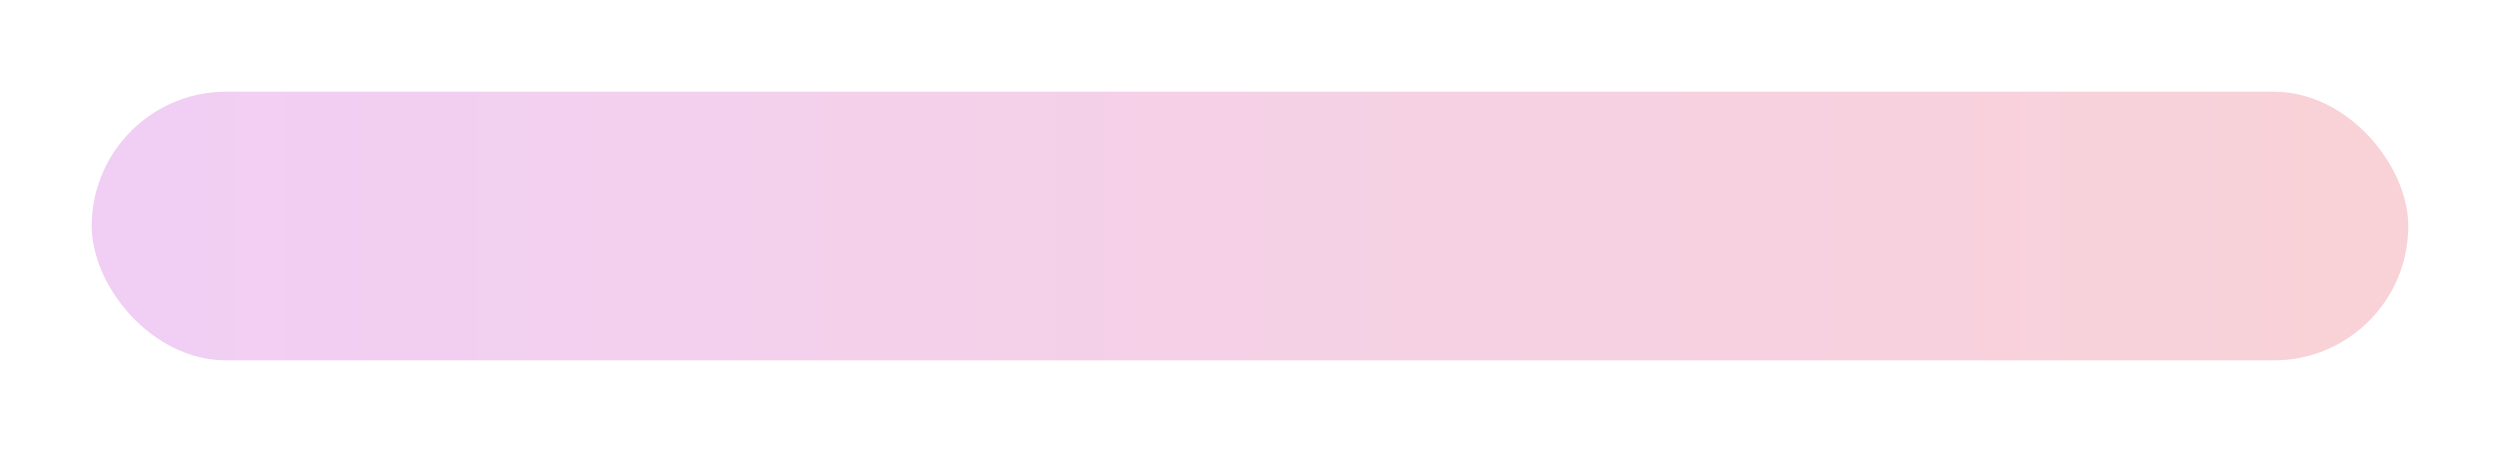 <?xml version="1.0" encoding="UTF-8"?> <svg xmlns="http://www.w3.org/2000/svg" width="1554" height="281" viewBox="0 0 1554 281" fill="none"> <g filter="url(#filter0_d_1_275)"> <rect x="57" y="28" width="1440" height="167" rx="83.5" fill="url(#paint0_linear_1_275)"></rect> </g> <defs> <filter id="filter0_d_1_275" x="0" y="0" width="1554" height="281" filterUnits="userSpaceOnUse" color-interpolation-filters="sRGB"> <feFlood flood-opacity="0" result="BackgroundImageFix"></feFlood> <feColorMatrix in="SourceAlpha" type="matrix" values="0 0 0 0 0 0 0 0 0 0 0 0 0 0 0 0 0 0 127 0" result="hardAlpha"></feColorMatrix> <feOffset dy="29"></feOffset> <feGaussianBlur stdDeviation="28.5"></feGaussianBlur> <feComposite in2="hardAlpha" operator="out"></feComposite> <feColorMatrix type="matrix" values="0 0 0 0 0.749 0 0 0 0 0.729 0 0 0 0 0.671 0 0 0 0.9 0"></feColorMatrix> <feBlend mode="normal" in2="BackgroundImageFix" result="effect1_dropShadow_1_275"></feBlend> <feBlend mode="normal" in="SourceGraphic" in2="effect1_dropShadow_1_275" result="shape"></feBlend> </filter> <linearGradient id="paint0_linear_1_275" x1="57" y1="111" x2="1497" y2="111" gradientUnits="userSpaceOnUse"> <stop stop-color="#F1CFF5"></stop> <stop offset="1" stop-color="#F9D2D7"></stop> </linearGradient> </defs> </svg> 